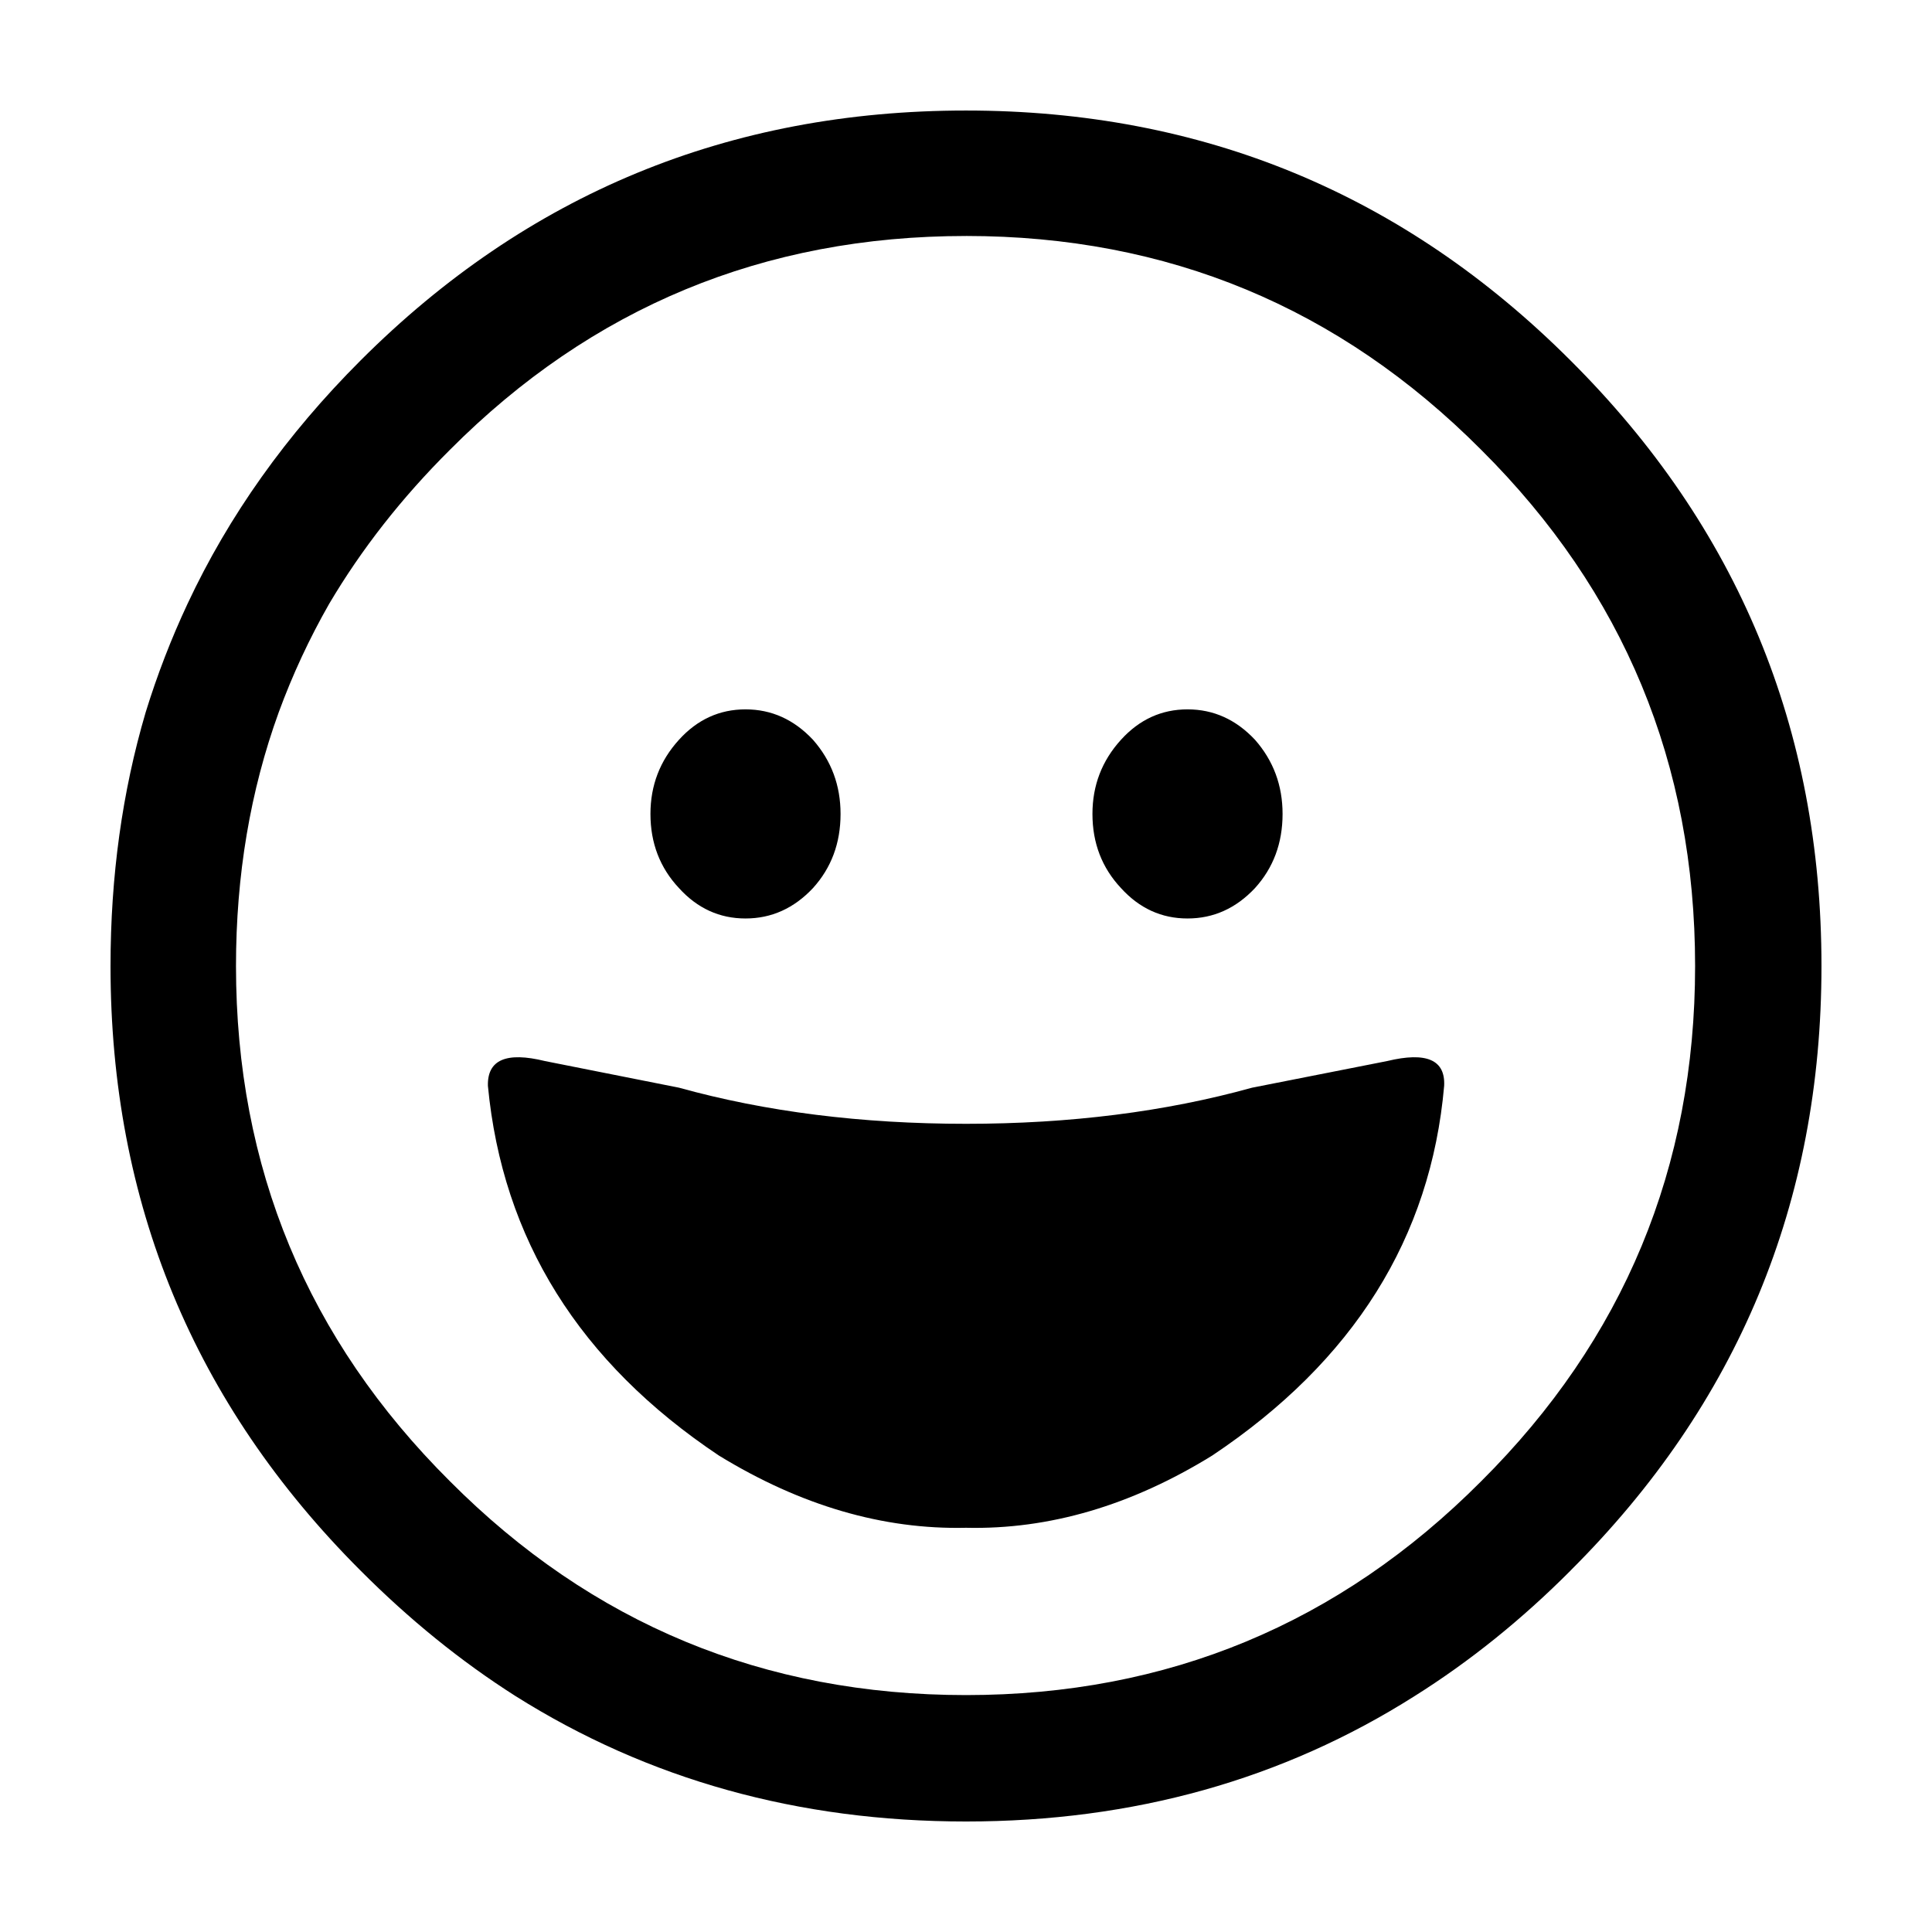<?xml version="1.0" encoding="UTF-8"?>
<!-- Uploaded to: ICON Repo, www.svgrepo.com, Generator: ICON Repo Mixer Tools -->
<svg fill="#000000" width="800px" height="800px" version="1.1" viewBox="144 144 512 512" xmlns="http://www.w3.org/2000/svg">
 <path d="m560.21 560.21c44.336-44.168 66.5-97.57 66.5-160.21 0-62.809-22.164-116.3-66.5-160.46-44.168-44.168-97.57-66.25-160.21-66.25-62.809 0-116.3 22.082-160.46 66.25-19.652 19.652-34.934 41.148-45.848 64.488-4.344 9.281-8.039 18.852-11.082 28.715-6.215 21.09-9.32 43.508-9.32 67.262 0 62.641 22.082 116.04 66.25 160.21 12.938 12.984 26.625 24.07 41.059 33.25 35.191 22.168 74.992 33.25 119.41 33.25 44.293 0 83.926-11.082 118.9-33.25 14.605-9.18 28.375-20.266 41.312-33.25m-160.21-353.68c53.402 0 98.914 18.895 136.53 56.68 37.785 37.617 56.68 83.211 56.68 136.79 0 53.402-18.895 98.914-56.68 136.53-37.617 37.785-83.129 56.68-136.53 56.68-53.574 0-99.168-18.895-136.79-56.68-37.785-37.617-56.68-83.129-56.68-136.53 0-24.023 3.777-46.445 11.336-67.262 3.644-9.934 8.094-19.508 13.352-28.715 8.578-14.512 19.238-28.113 31.992-40.809 37.617-37.785 83.211-56.68 136.79-56.68m33.5 153.16c0 7.723 2.519 14.273 7.559 19.648 4.871 5.371 10.75 8.059 17.633 8.059 6.887 0 12.848-2.688 17.887-8.059 4.871-5.375 7.305-11.926 7.305-19.648 0-7.559-2.434-14.109-7.305-19.648-5.039-5.375-11-8.062-17.887-8.062-6.883 0-12.762 2.688-17.633 8.062-5.039 5.539-7.559 12.09-7.559 19.648m-74.059 19.648c4.871-5.375 7.305-11.926 7.305-19.648 0-7.559-2.434-14.109-7.305-19.648-5.039-5.375-11-8.062-17.887-8.062-6.883 0-12.762 2.688-17.633 8.062-5.035 5.539-7.555 12.09-7.555 19.648 0 7.723 2.519 14.273 7.555 19.648 4.871 5.371 10.75 8.059 17.633 8.059 6.887 0 12.848-2.688 17.887-8.059m-86.152 52.395c3.863 40.641 24.27 73.305 61.215 97.992 21.664 13.266 43.496 19.648 65.496 19.145 22 0.504 43.746-5.879 65.242-19.145 37.449-25.023 57.938-57.688 61.465-97.992 0.336-6.887-4.703-9.066-15.113-6.551l-35.773 7.055c-23.004 6.383-48.281 9.574-75.82 9.574-27.711 0-53.07-3.191-76.078-9.574l-35.516-7.055c-10.246-2.516-15.285-0.336-15.117 6.551z"/>
</svg>